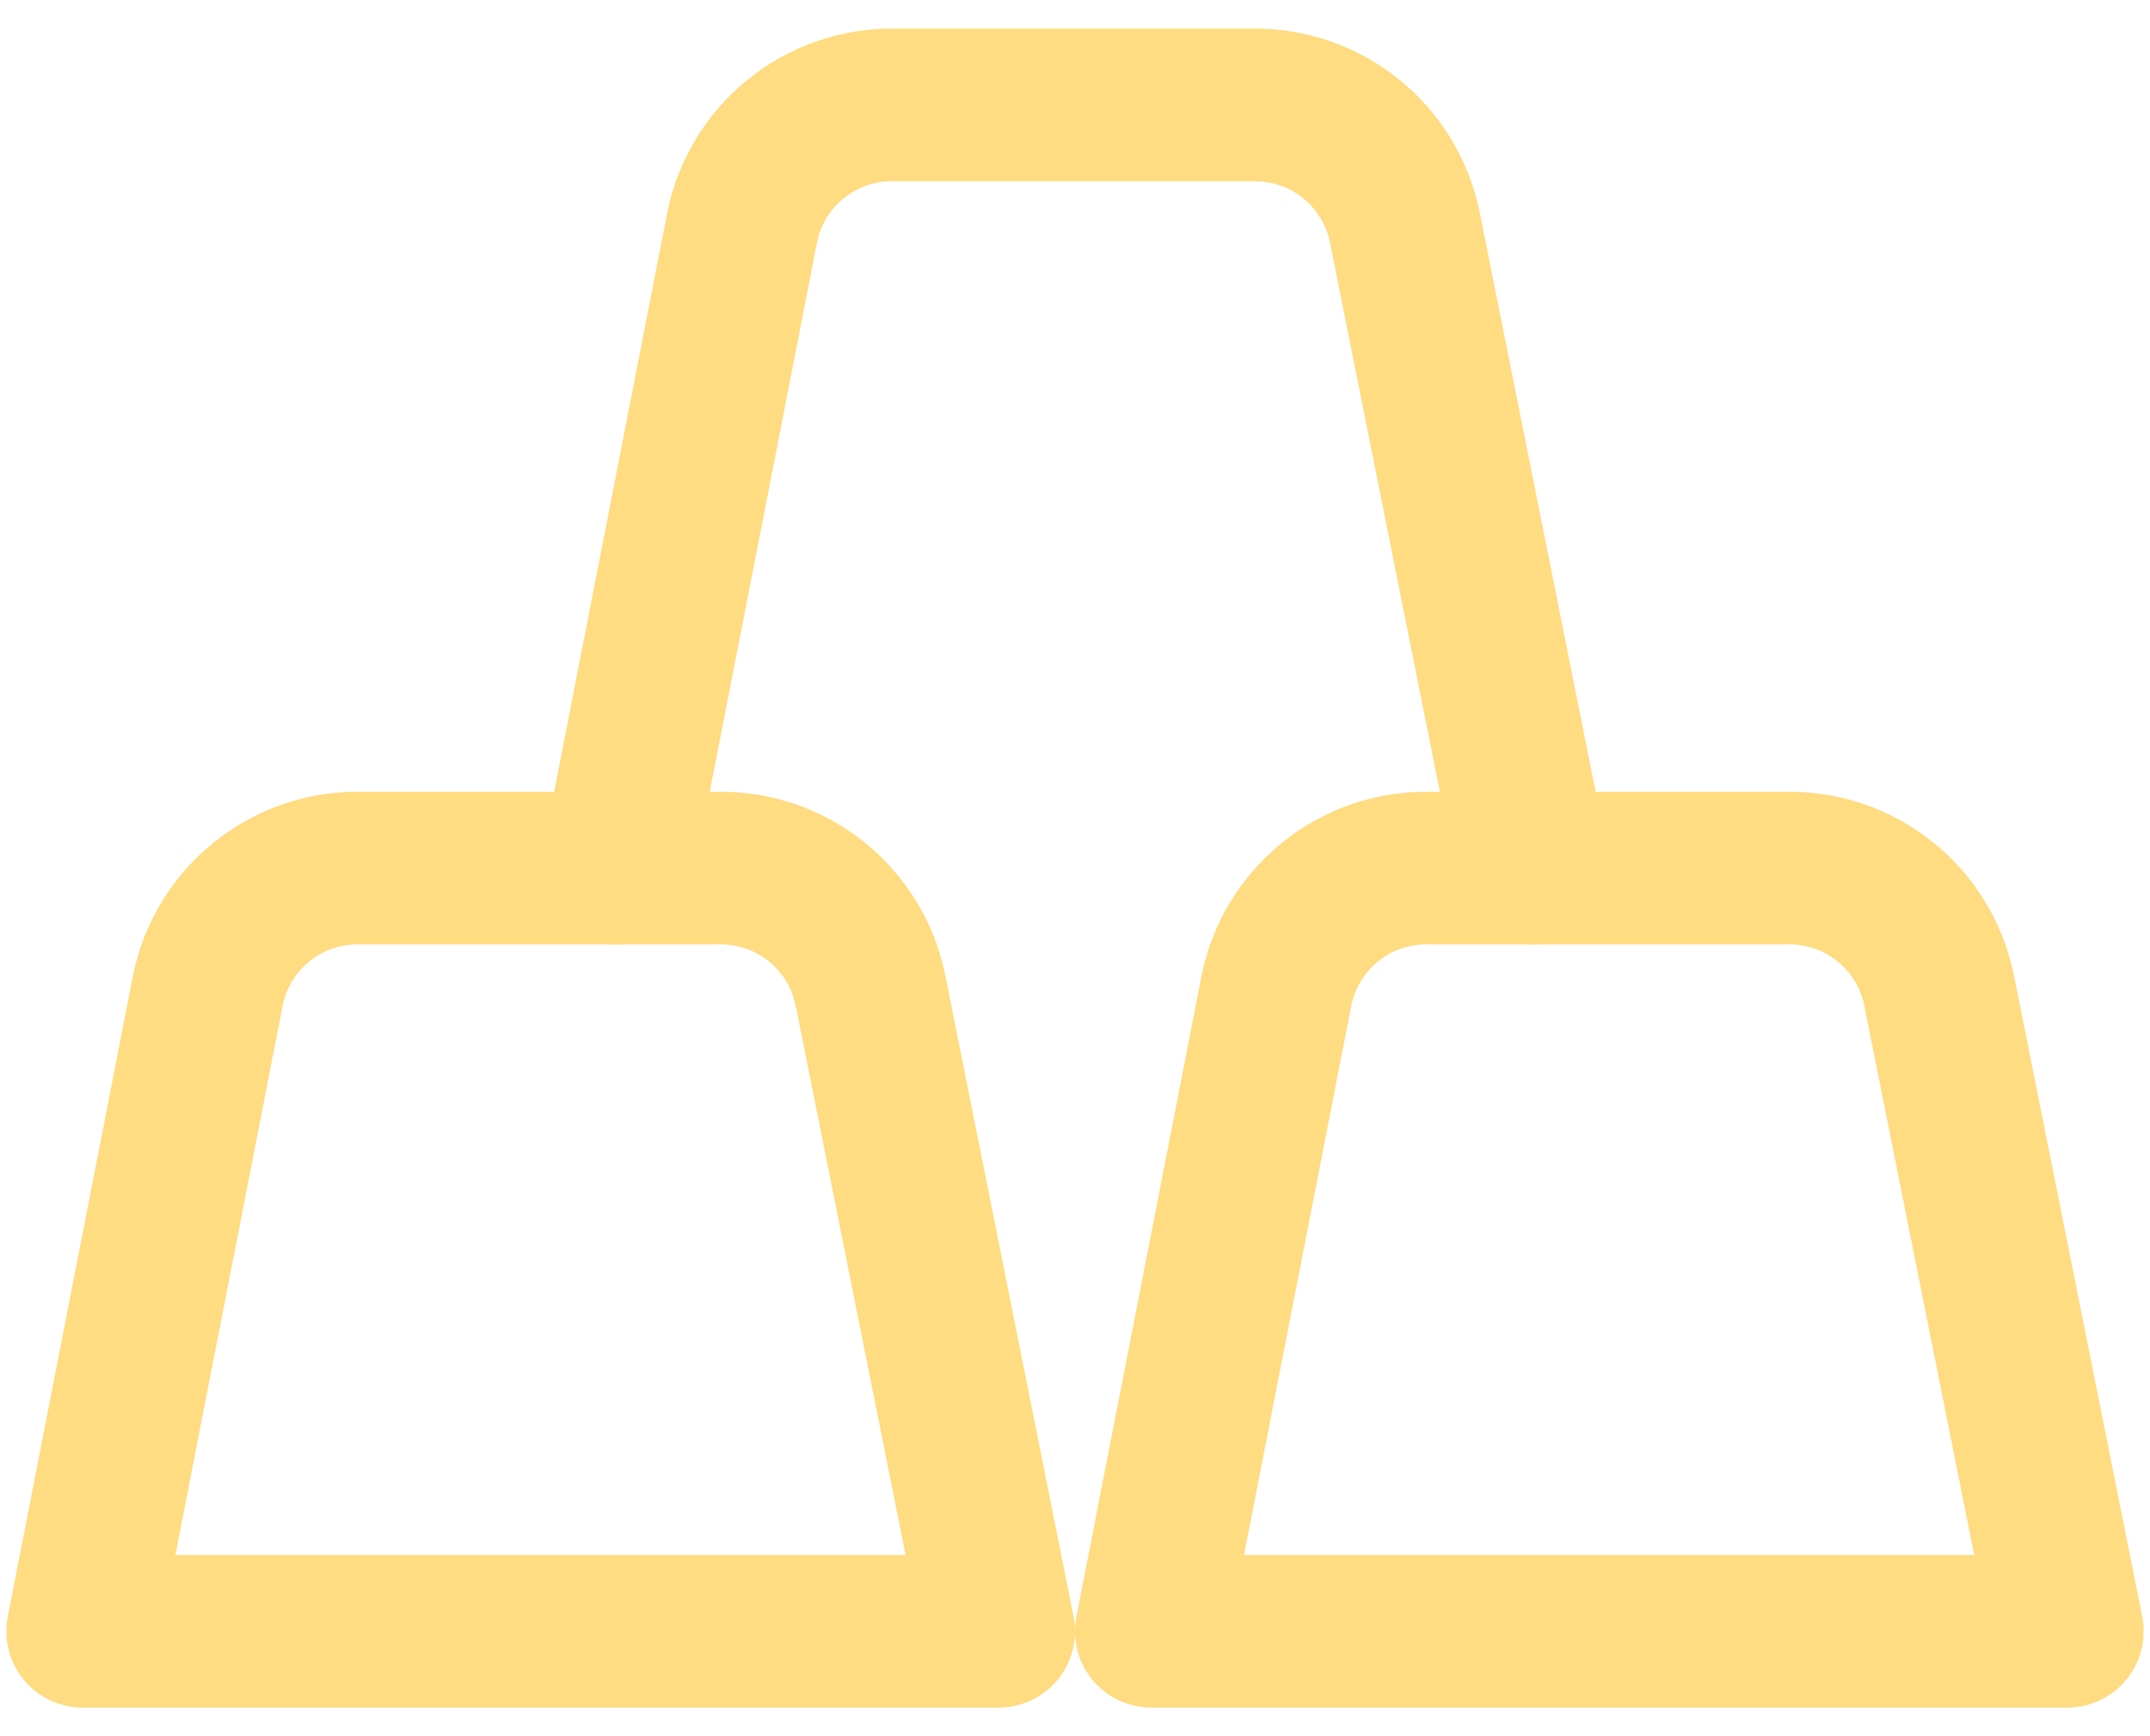 <svg width="26" height="21" viewBox="0 0 26 21" fill="none" xmlns="http://www.w3.org/2000/svg">
<path d="M10.526 11.977C10.44 11.554 10.208 11.174 9.871 10.904C9.533 10.634 9.112 10.491 8.68 10.5H4.36C3.928 10.491 3.507 10.634 3.17 10.904C2.832 11.174 2.6 11.554 2.514 11.977L1 19.731H12.077L10.526 11.977Z" stroke="#FFDB81" stroke-width="1.846" stroke-linecap="round" stroke-linejoin="round"/>
<path d="M23.449 11.977C23.363 11.554 23.131 11.174 22.794 10.904C22.456 10.634 22.035 10.491 21.603 10.5H17.283C16.851 10.491 16.43 10.634 16.093 10.904C15.755 11.174 15.523 11.554 15.437 11.977L13.923 19.731H25L23.449 11.977Z" stroke="#FFDB81" stroke-width="1.846" stroke-linecap="round" stroke-linejoin="round"/>
<path d="M18.539 10.5L16.988 2.746C16.901 2.323 16.669 1.943 16.332 1.674C15.995 1.404 15.574 1.261 15.142 1.269H10.822C10.39 1.261 9.968 1.404 9.631 1.674C9.294 1.943 9.062 2.323 8.976 2.746L7.462 10.5" stroke="#FFDB81" stroke-width="1.846" stroke-linecap="round" stroke-linejoin="round"/>
</svg>
